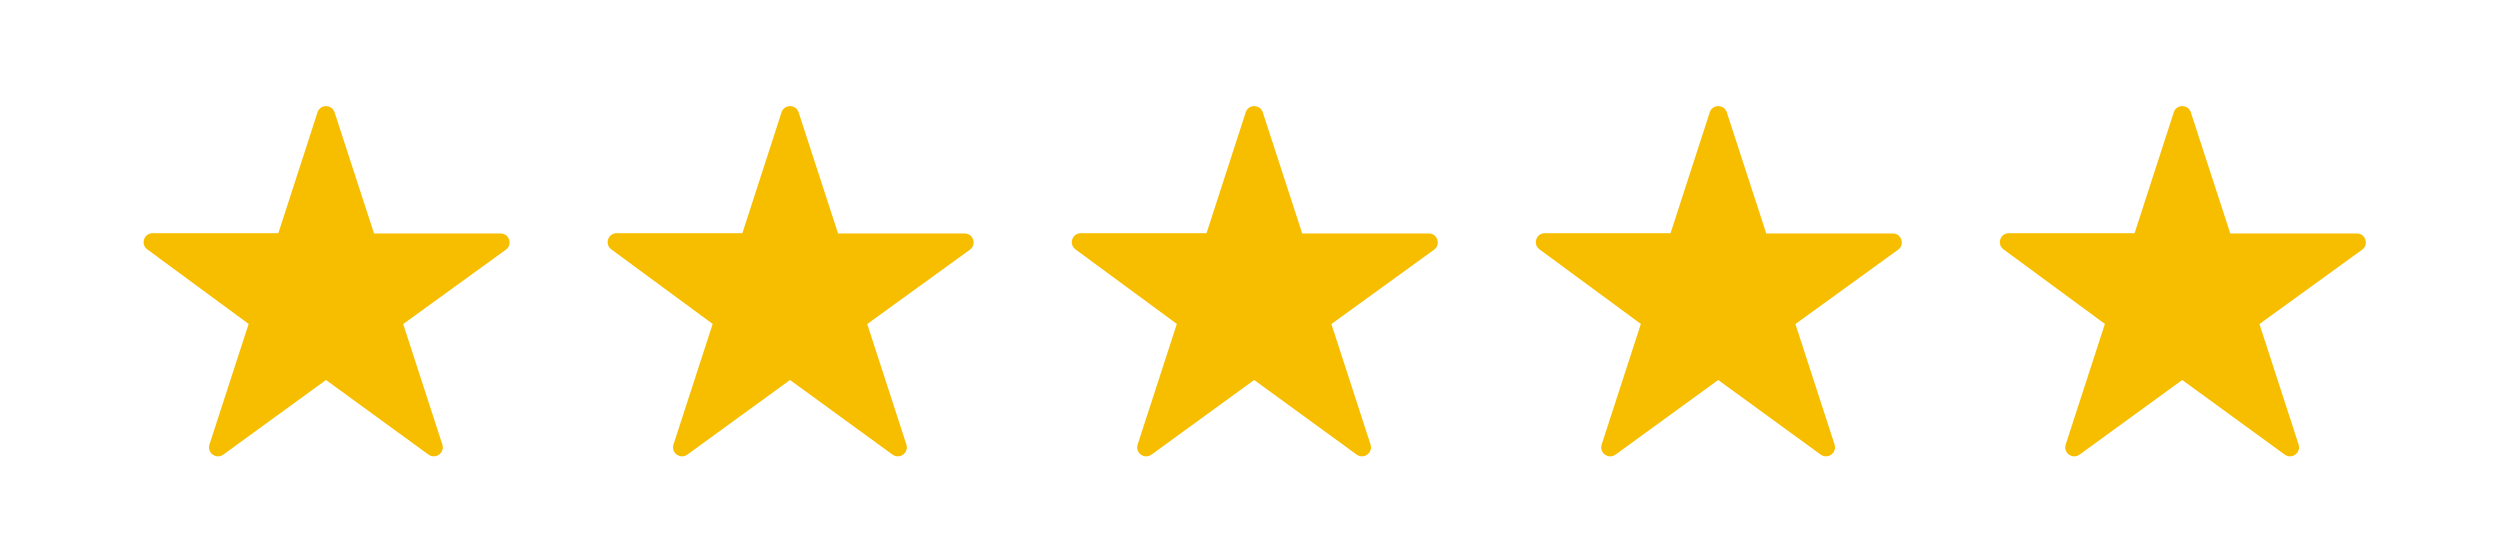 <?xml version="1.0" encoding="UTF-8"?>
<svg xmlns="http://www.w3.org/2000/svg" id="Layer_1" version="1.1" viewBox="0 0 180 40">
  <defs>
    <style>
      .st0 {
        fill: #f7be00;
      }
    </style>
  </defs>
  <path class="st0" d="M17.9,23.33l-2.82,8.68c-.19.6.49,1.09,1,.72l7.39-5.37,7.38,5.37c.51.37,1.19-.13,1-.72l-2.82-8.68,7.39-5.35c.51-.37.25-1.17-.38-1.17h-9.06s-.03.01-.05,0l-2.84-8.72c-.19-.6-1.04-.6-1.23,0l-2.82,8.7h-9.05c-.63,0-.89.8-.38,1.17l7.3,5.37Z"></path>
  <path class="st0" d="M51.31,23.33l-2.82,8.68c-.19.6.49,1.09,1,.72l7.39-5.37,7.38,5.37c.51.37,1.19-.13,1-.72l-2.82-8.68,7.39-5.35c.51-.37.25-1.17-.38-1.17h-9.06s-.03.01-.05,0l-2.84-8.72c-.19-.6-1.04-.6-1.23,0l-2.82,8.7h-9.05c-.63,0-.89.8-.38,1.17l7.3,5.37Z"></path>
  <path class="st0" d="M84.73,23.33l-2.82,8.68c-.19.6.49,1.09,1,.72l7.39-5.37,7.38,5.37c.51.37,1.19-.13,1-.72l-2.82-8.68,7.39-5.35c.51-.37.25-1.17-.38-1.17h-9.06s-.03.01-.05,0l-2.84-8.72c-.19-.6-1.04-.6-1.23,0l-2.82,8.7h-9.05c-.63,0-.89.8-.38,1.17l7.3,5.37Z"></path>
  <path class="st0" d="M118.14,23.33l-2.82,8.68c-.19.6.49,1.09,1,.72l7.39-5.37,7.38,5.37c.51.37,1.19-.13,1-.72l-2.82-8.68,7.39-5.35c.51-.37.25-1.17-.38-1.17h-9.06s-.03.01-.05,0l-2.84-8.72c-.19-.6-1.04-.6-1.23,0l-2.82,8.7h-9.05c-.63,0-.89.8-.38,1.17l7.3,5.37Z"></path>
  <path class="st0" d="M151.55,23.33l-2.82,8.68c-.19.6.49,1.09,1,.72l7.39-5.37,7.38,5.37c.51.37,1.19-.13,1-.72l-2.82-8.68,7.39-5.35c.51-.37.25-1.17-.38-1.17h-9.06s-.03.01-.05,0l-2.84-8.72c-.19-.6-1.04-.6-1.23,0l-2.82,8.7h-9.05c-.63,0-.89.8-.38,1.17l7.3,5.37Z"></path>
</svg>
